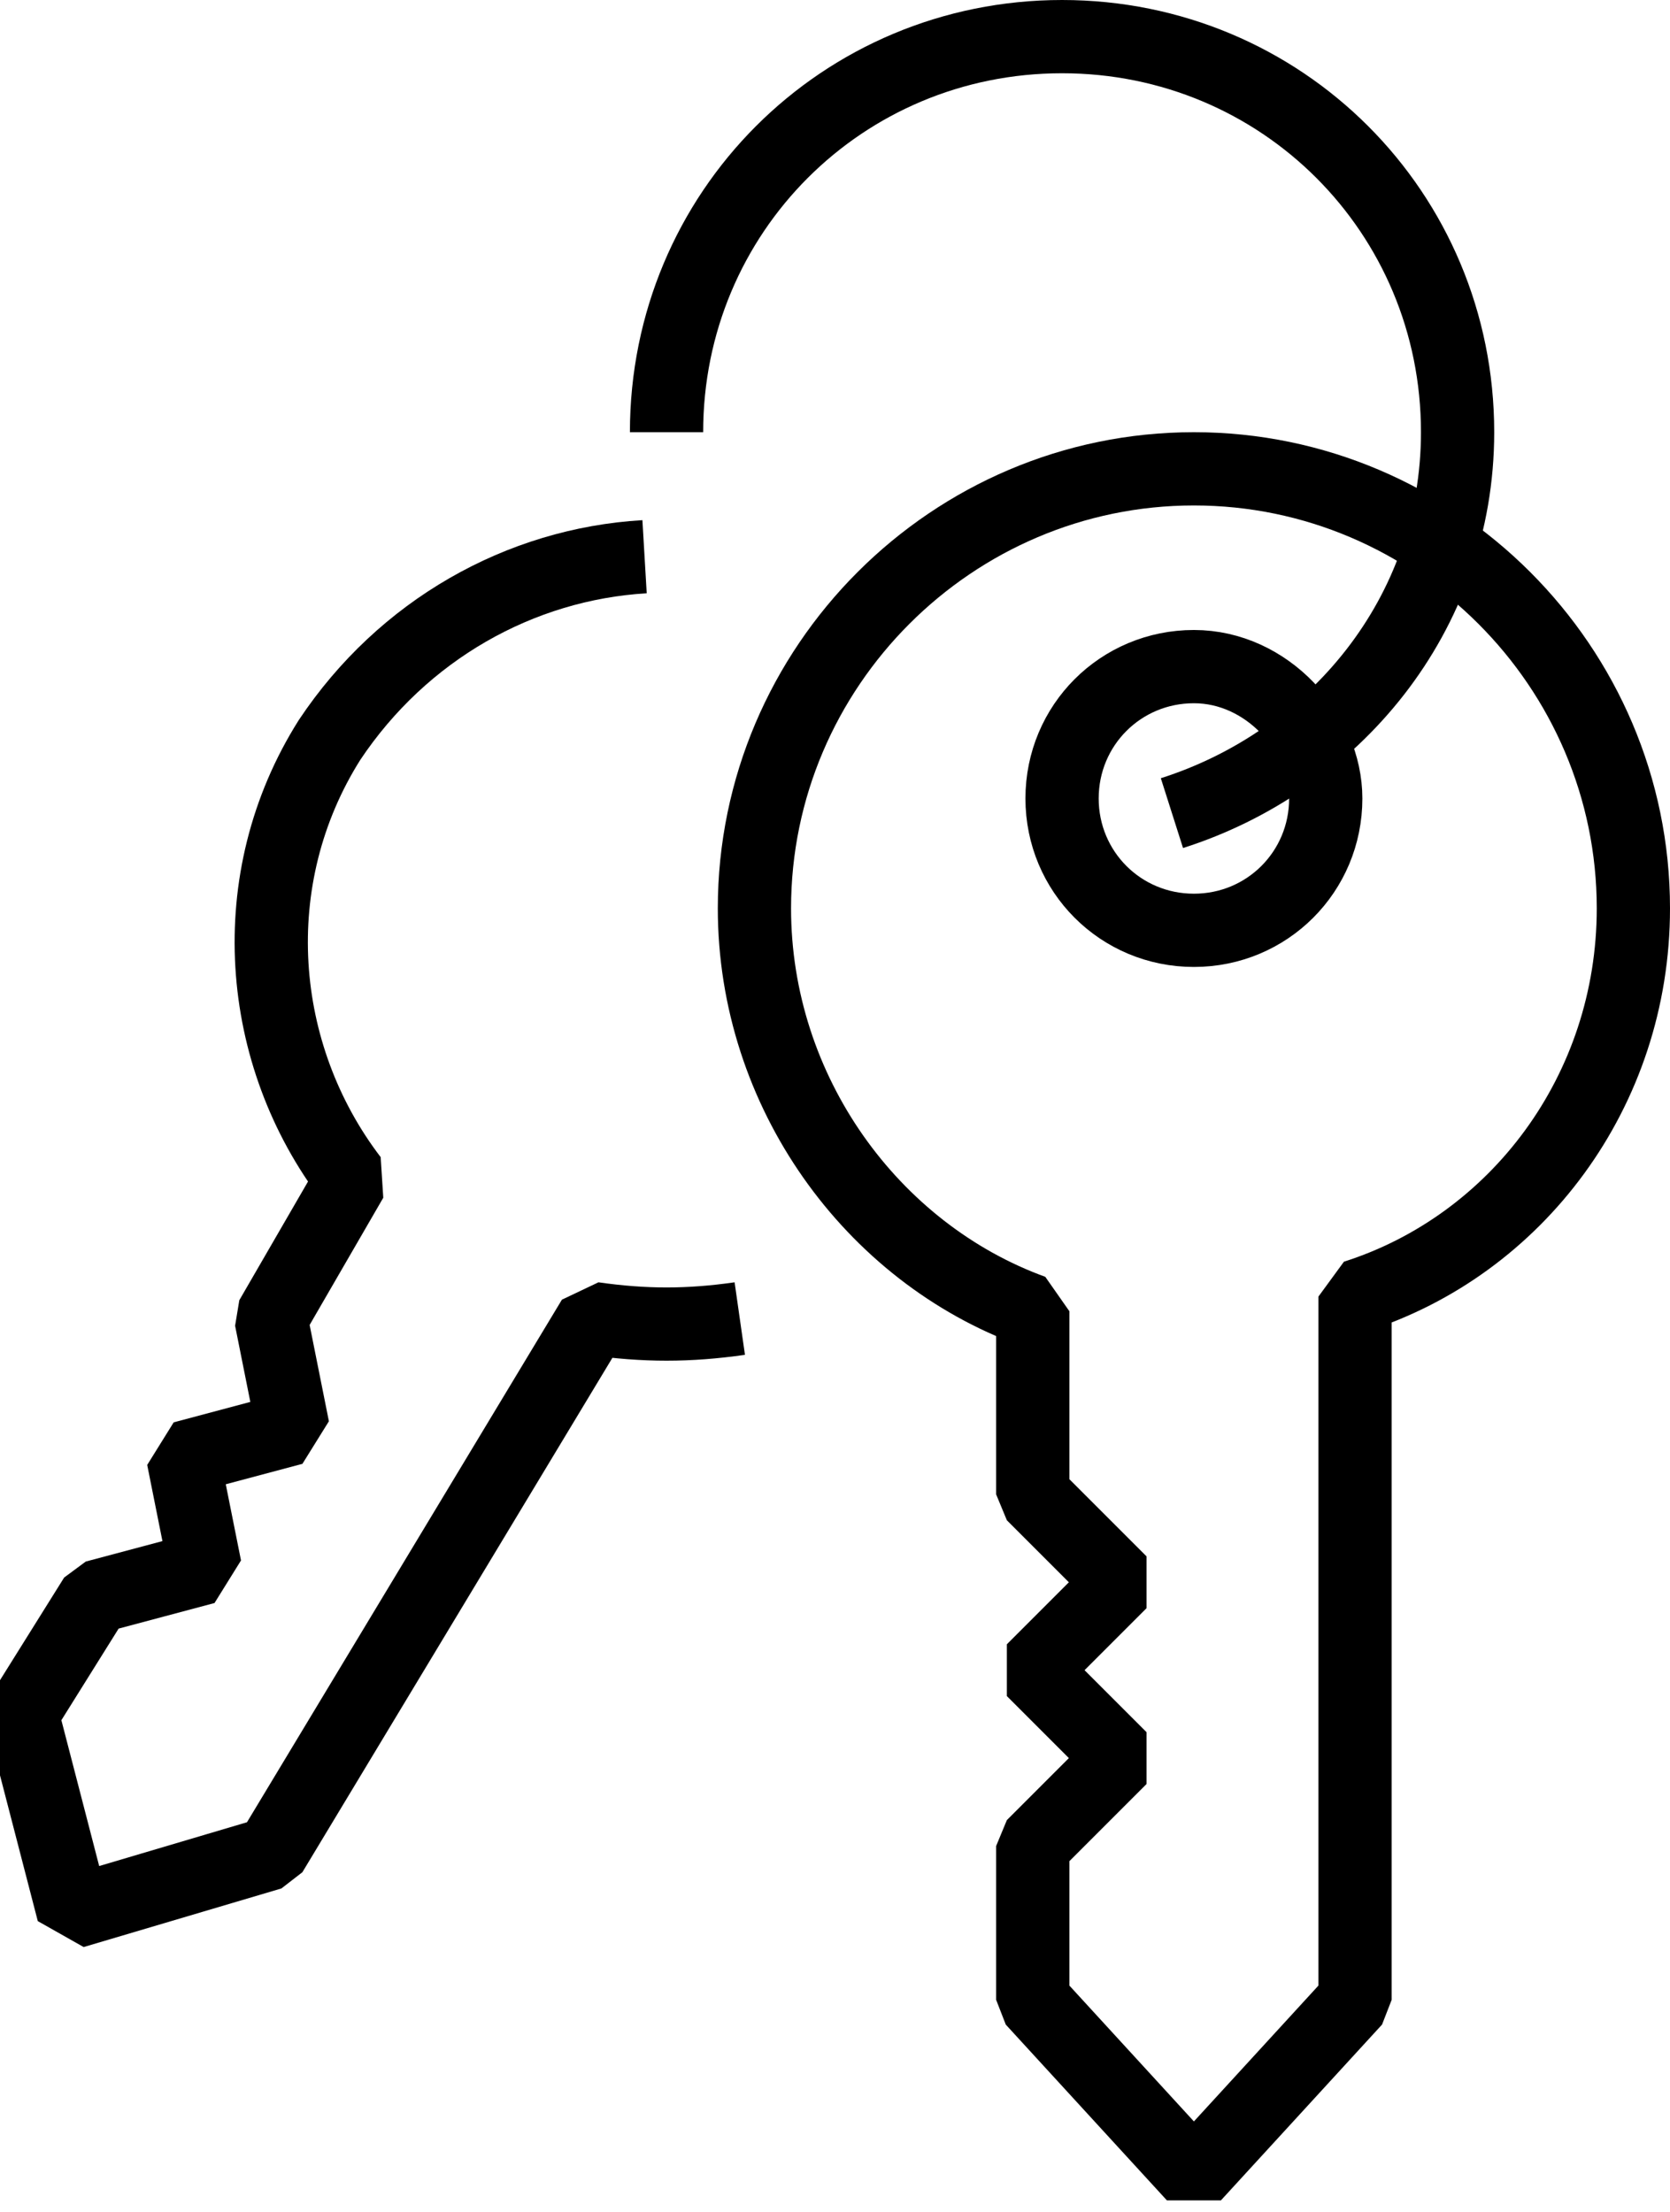 <?xml version="1.0" encoding="utf-8"?> <svg xmlns="http://www.w3.org/2000/svg" xmlns:xlink="http://www.w3.org/1999/xlink" version="1.1" id="Слой_1" x="0px" y="0px" viewBox="0 0 22.8 30.2" style="enable-background:new 0 0 22.8 30.2;" xml:space="preserve"> <style type="text/css"> .st0{fill:none;stroke:#000000;stroke-linejoin:bevel;stroke-miterlimit:10;} </style> <g> <path class="st0" d="M22.3,12.4c0-3.3-2.7-6-6-6c-3.3,0-6,2.7-6,6c0,2.5,1.6,4.7,3.8,5.5v2.5l1.2,1.2l-1.2,1.2l1.2,1.2l-1.2,1.2 v2.1l2.2,2.4l2.2-2.4v-9.6C20.7,17,22.3,14.9,22.3,12.4z"></path> <path class="st0" d="M18.1,10.9c0,1-0.8,1.8-1.8,1.8s-1.8-0.8-1.8-1.8c0-1,0.8-1.8,1.8-1.8S18.1,10,18.1,10.9z"></path> <path class="st0" d="M8.8,7.6c-1.7,0.1-3.3,1-4.3,2.5c-1.2,1.9-1,4.3,0.3,6L3.7,18L4,19.5l-1.5,0.4l0.3,1.5l-1.5,0.4l-1,1.6L1,26.1 l2.7-0.8l4.4-7.3c0.7,0.1,1.3,0.1,2,0"></path> <path class="st0" d="M9.1,5.9c0-3,2.4-5.4,5.4-5.4c3,0,5.4,2.4,5.4,5.4c0,2.5-1.7,4.5-3.9,5.2"></path> </g> </svg> 
